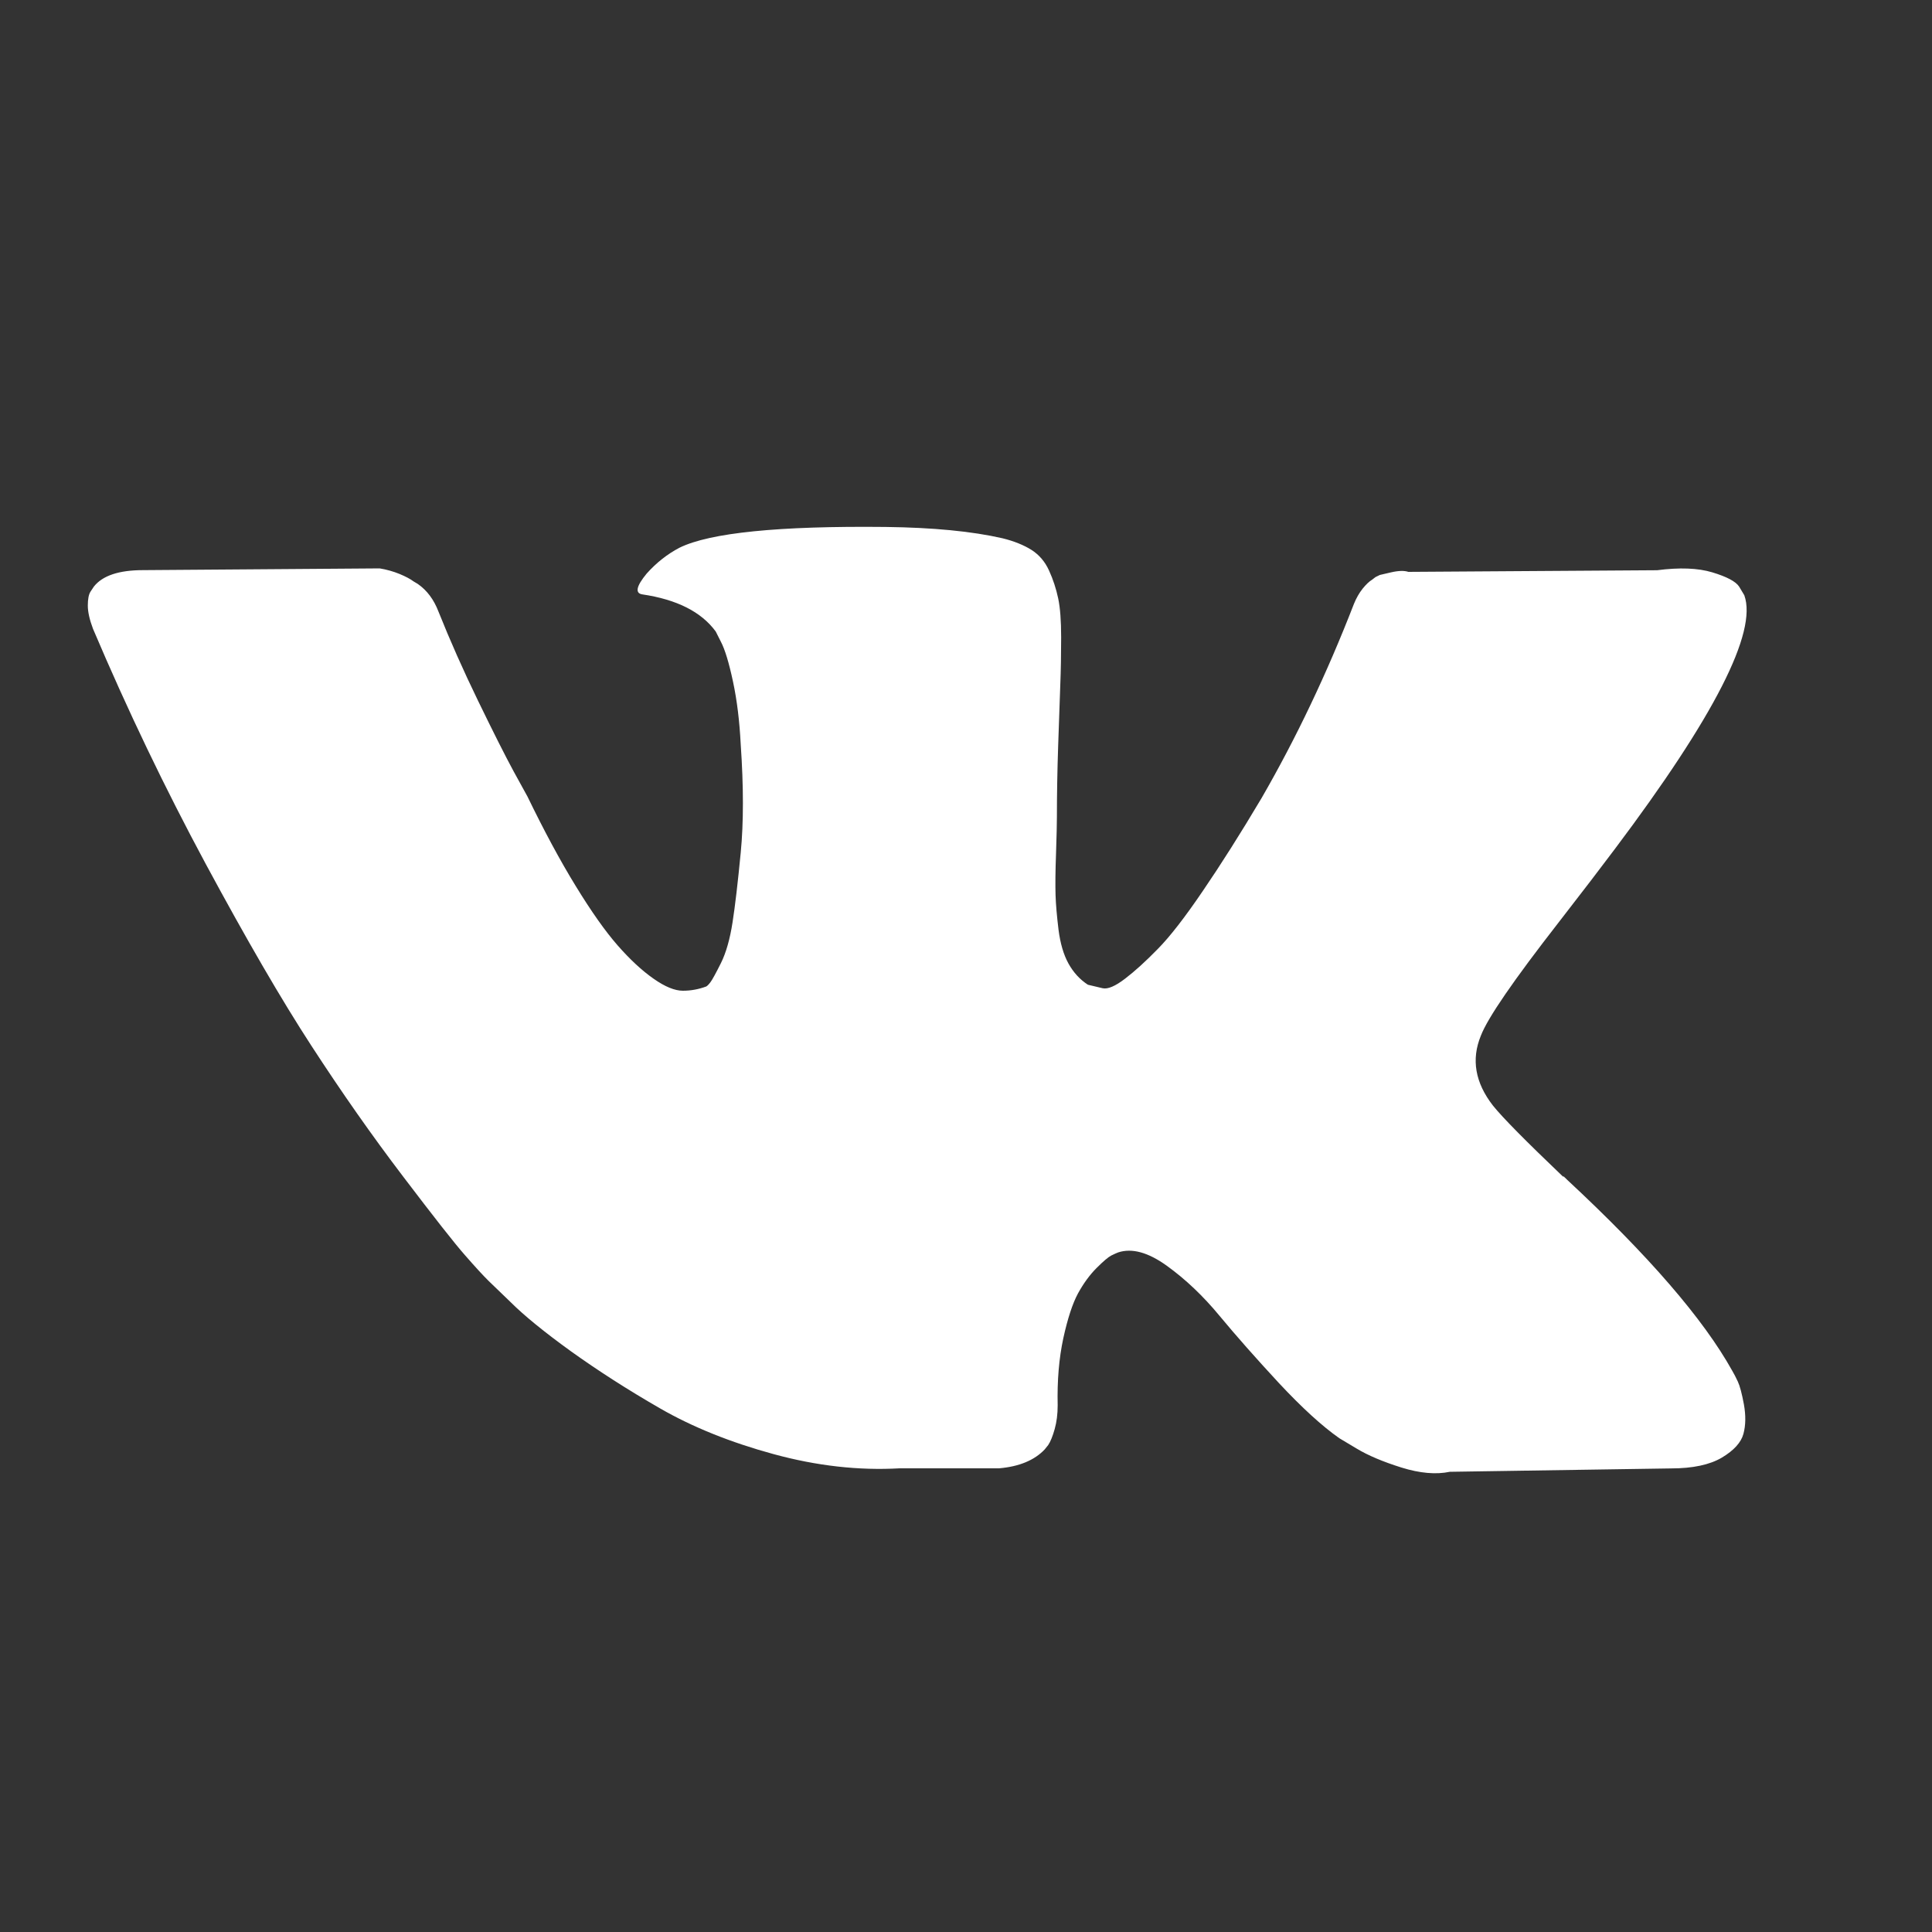 <?xml version="1.0" encoding="UTF-8"?> <svg xmlns="http://www.w3.org/2000/svg" width="20" height="20" viewBox="0 0 20 20" fill="none"><rect x="0" y="0" width="20" height="20" fill="#333333" stroke="none"/> <path d="M17.99 14.302C17.969 14.257 17.95 14.22 17.932 14.19C17.634 13.654 17.064 12.995 16.224 12.214L16.206 12.196L16.197 12.188L16.188 12.179H16.179C15.798 11.815 15.556 11.571 15.455 11.445C15.27 11.207 15.229 10.966 15.33 10.721C15.401 10.536 15.67 10.146 16.134 9.55C16.379 9.234 16.573 8.981 16.716 8.79C17.747 7.419 18.194 6.543 18.057 6.162L18.003 6.072C17.968 6.019 17.875 5.97 17.726 5.925C17.577 5.88 17.387 5.873 17.154 5.903L14.579 5.92C14.538 5.906 14.478 5.907 14.4 5.925C14.323 5.943 14.284 5.952 14.284 5.952L14.239 5.974L14.204 6.001C14.174 6.019 14.141 6.05 14.105 6.095C14.07 6.139 14.04 6.192 14.016 6.251C13.736 6.973 13.417 7.643 13.059 8.263C12.839 8.633 12.636 8.953 12.451 9.224C12.267 9.495 12.112 9.695 11.986 9.823C11.861 9.951 11.748 10.054 11.647 10.131C11.545 10.209 11.468 10.242 11.414 10.23C11.361 10.218 11.31 10.206 11.262 10.194C11.179 10.14 11.112 10.067 11.061 9.975C11.01 9.883 10.976 9.766 10.958 9.626C10.941 9.486 10.93 9.365 10.927 9.264C10.924 9.163 10.925 9.02 10.932 8.835C10.938 8.65 10.941 8.525 10.941 8.459C10.941 8.233 10.945 7.987 10.954 7.722C10.963 7.457 10.97 7.246 10.976 7.092C10.982 6.937 10.985 6.773 10.985 6.6C10.985 6.427 10.975 6.291 10.954 6.193C10.933 6.095 10.902 5.999 10.86 5.907C10.818 5.814 10.757 5.743 10.677 5.692C10.597 5.642 10.496 5.601 10.377 5.572C10.062 5.5 9.659 5.461 9.17 5.455C8.062 5.443 7.349 5.515 7.034 5.67C6.908 5.736 6.795 5.825 6.694 5.938C6.586 6.069 6.572 6.141 6.649 6.153C7.007 6.206 7.26 6.334 7.409 6.537L7.463 6.644C7.504 6.722 7.546 6.859 7.588 7.056C7.63 7.252 7.656 7.47 7.668 7.708C7.698 8.143 7.698 8.516 7.668 8.826C7.638 9.136 7.61 9.377 7.583 9.55C7.556 9.723 7.516 9.863 7.463 9.97C7.409 10.078 7.373 10.143 7.355 10.167C7.337 10.191 7.322 10.206 7.311 10.212C7.233 10.241 7.153 10.256 7.069 10.256C6.986 10.256 6.884 10.215 6.765 10.131C6.646 10.048 6.522 9.933 6.394 9.787C6.266 9.641 6.122 9.437 5.961 9.174C5.8 8.912 5.633 8.602 5.46 8.245L5.317 7.985C5.227 7.819 5.105 7.576 4.95 7.257C4.795 6.938 4.658 6.629 4.539 6.331C4.491 6.206 4.42 6.111 4.325 6.045L4.28 6.018C4.25 5.995 4.202 5.969 4.137 5.942C4.071 5.915 4.003 5.896 3.931 5.884L1.481 5.902C1.231 5.902 1.061 5.959 0.972 6.072L0.936 6.126C0.918 6.155 0.909 6.203 0.909 6.269C0.909 6.334 0.927 6.415 0.963 6.51C1.32 7.351 1.709 8.161 2.129 8.942C2.55 9.723 2.915 10.352 3.225 10.828C3.535 11.305 3.85 11.755 4.172 12.178C4.494 12.602 4.707 12.873 4.812 12.992C4.916 13.111 4.998 13.201 5.058 13.26L5.281 13.475C5.424 13.618 5.634 13.789 5.911 13.989C6.189 14.188 6.495 14.385 6.832 14.579C7.169 14.773 7.561 14.931 8.008 15.053C8.455 15.175 8.89 15.224 9.313 15.2H10.342C10.55 15.182 10.708 15.117 10.815 15.004L10.851 14.959C10.875 14.923 10.897 14.868 10.918 14.794C10.939 14.719 10.949 14.637 10.949 14.548C10.943 14.291 10.963 14.06 11.007 13.855C11.052 13.649 11.103 13.494 11.159 13.39C11.216 13.286 11.28 13.198 11.352 13.126C11.423 13.055 11.474 13.012 11.504 12.997C11.534 12.982 11.557 12.972 11.575 12.965C11.718 12.918 11.886 12.964 12.08 13.104C12.274 13.244 12.456 13.417 12.626 13.623C12.796 13.828 13 14.059 13.238 14.316C13.477 14.572 13.685 14.762 13.864 14.888L14.043 14.995C14.162 15.067 14.317 15.132 14.508 15.192C14.698 15.251 14.865 15.266 15.008 15.236L17.297 15.201C17.524 15.201 17.7 15.163 17.825 15.089C17.95 15.014 18.024 14.932 18.048 14.843C18.072 14.754 18.073 14.652 18.053 14.539C18.032 14.426 18.011 14.347 17.99 14.302Z" fill="white"></path> </svg> 